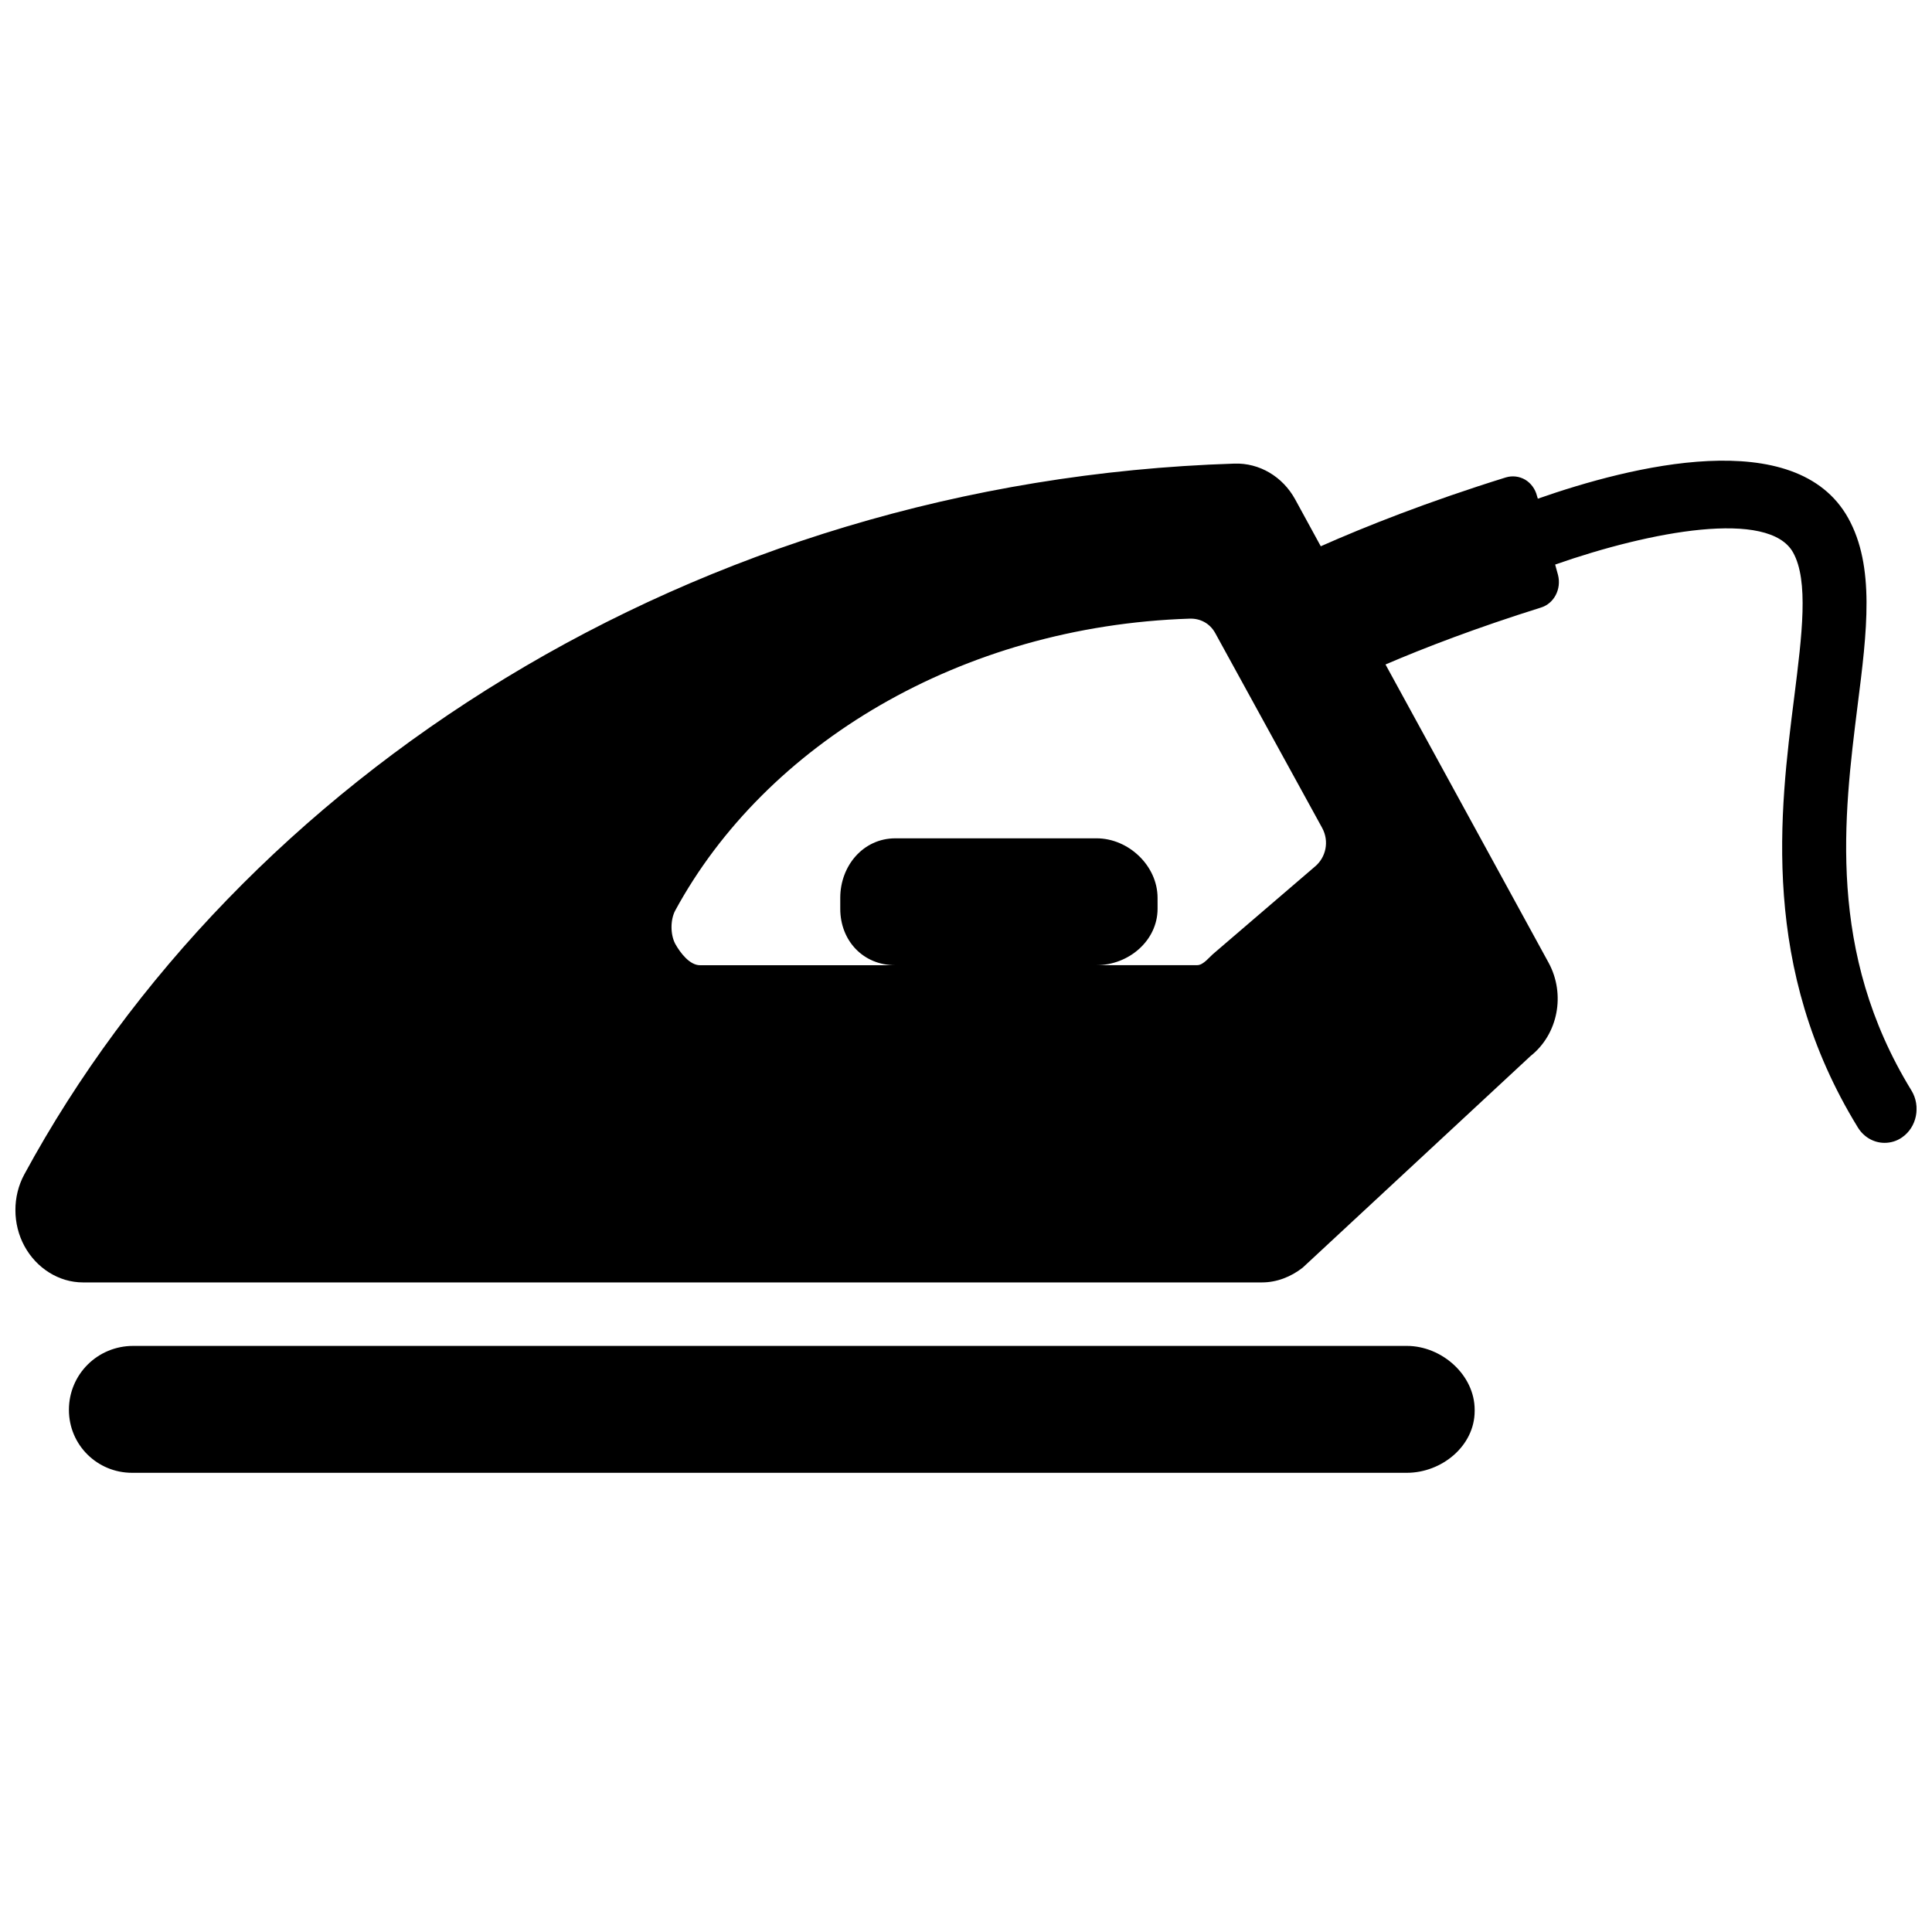 <?xml version="1.0" encoding="UTF-8"?>
<!-- Uploaded to: ICON Repo, www.iconrepo.com, Generator: ICON Repo Mixer Tools -->
<svg width="800px" height="800px" version="1.1" viewBox="144 144 512 512" xmlns="http://www.w3.org/2000/svg">
 <defs>
  <clipPath id="a">
   <path d="m148.09 266h503.81v218h-503.81z"/>
  </clipPath>
 </defs>
 <path d="m516.83 500.68h-337.55c-9.398 0-17.016 7.516-17.016 16.949 0 9.297 7.5 16.68 16.746 16.68h337.8c9.266 0 17.992-7.113 17.992-16.395v-0.27c0.016-9.266-8.727-16.965-17.977-16.965z"/>
 <g clip-path="url(#a)">
  <path d="m650.56 433c-22.496-36.637-17.926-72.805-14.293-101.91 2.523-19.84 4.656-36.977-2.488-49.82-13.855-24.801-57.605-13.738-82.238-5.113l-0.234-0.773c-0.453-1.816-1.613-3.363-3.129-4.269-1.582-0.906-3.414-1.109-5.129-0.59-20.75 6.457-37.312 13.047-49.031 18.242l-6.793-12.441c-3.312-6.035-9.484-9.684-16.09-9.465-143.93 4.59-264.11 84.07-320.68 188.34-3.18 5.836-3.16 13.199 0.035 19.051 3.195 5.852 9.129 9.602 15.484 9.602h312.48c3.867 0 7.652-1.461 10.777-3.918l60.398-56.094c7.297-5.785 9.297-16.379 4.758-24.719l-43.215-79.027c10.34-4.438 24.113-9.734 41.18-15.082 3.481-1.059 5.481-4.894 4.539-8.625l-0.758-2.773c25.422-8.91 56.648-14.68 63.055-3.195 4.172 7.5 2.371 21.793 0.301 38.305-3.852 30.316-9.062 71.848 16.848 114.04 1.613 2.656 4.34 4.102 7.094 4.102 1.582 0 3.211-0.453 4.625-1.445 3.918-2.695 5.031-8.242 2.508-12.414zm-158.16-59.285-26.531 22.766c-1.344 1.074-2.926 3.297-4.59 3.297h-26.668c8.473 0 16.16-6.473 16.16-14.965l-0.004-2.875c0-8.492-7.684-15.773-16.16-15.773h-53.336c-8.504 0-14.594 7.281-14.594 15.773v2.891c0 8.492 6.086 14.965 14.578 14.965h-51.754c-2.707 0-5.195-3.227-6.559-5.668-1.312-2.488-1.312-6.371 0-8.828 23.895-44.004 75.633-75.379 136.31-77.348 2.824-0.102 5.379 1.246 6.793 3.816l28.348 51.652c1.906 3.504 1.047 7.824-1.996 10.297z"/>
 </g>
</svg>